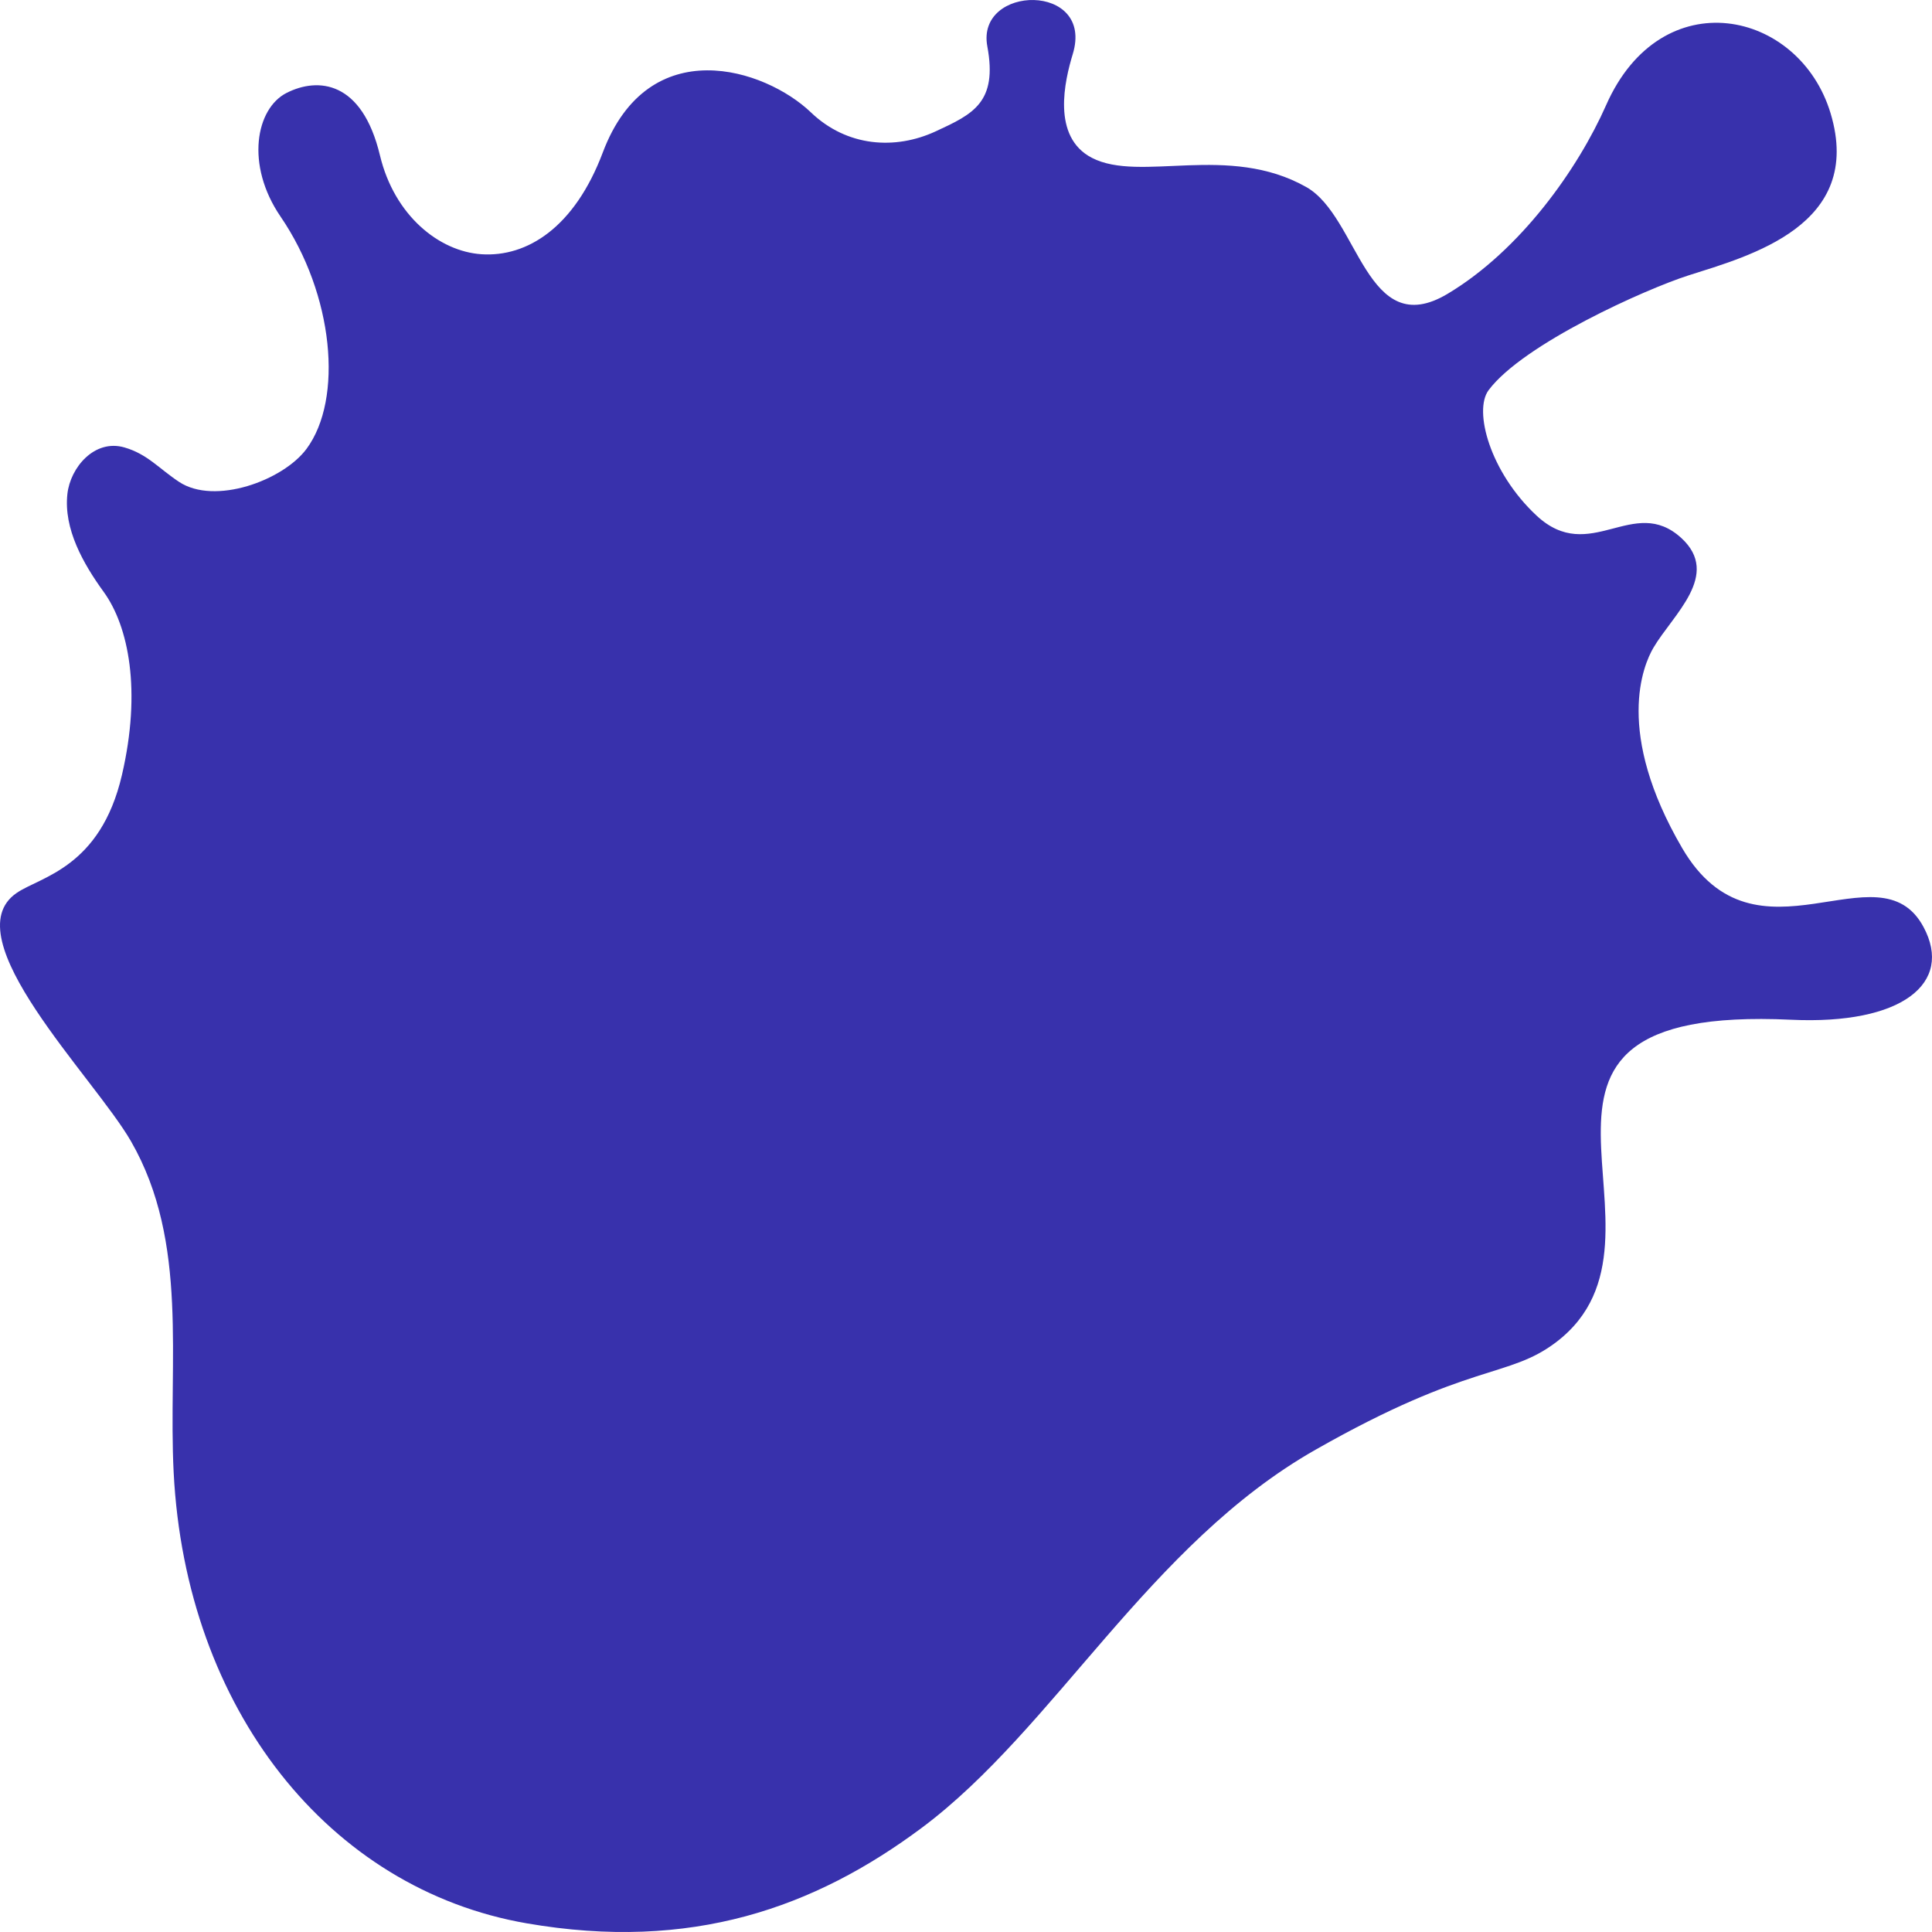 <svg width="27" height="27" viewBox="0 0 27 27" fill="none" xmlns="http://www.w3.org/2000/svg">
<path id="Cuttlefish Logo (P)" d="M1.832 15.952C1.32 15.059 -0.673 13.099 0.233 12.479C0.563 12.252 1.402 12.13 1.704 10.831C1.979 9.649 1.797 8.753 1.45 8.273C1.164 7.879 0.887 7.392 0.942 6.902C0.983 6.534 1.32 6.132 1.739 6.253C2.061 6.346 2.222 6.549 2.502 6.734C3 7.064 3.954 6.716 4.283 6.274C4.801 5.576 4.664 4.115 3.921 3.027C3.425 2.301 3.578 1.516 4.004 1.299C4.443 1.076 5.06 1.126 5.31 2.172C5.512 3.014 6.138 3.514 6.729 3.553C7.366 3.595 8.029 3.18 8.424 2.131C9.066 0.427 10.696 0.961 11.332 1.57C11.836 2.053 12.511 2.098 13.078 1.835C13.597 1.595 13.944 1.433 13.798 0.648C13.637 -0.219 15.298 -0.248 14.992 0.756C14.88 1.125 14.692 1.913 15.26 2.206C15.938 2.556 17.168 1.998 18.257 2.615C18.99 3.03 19.094 4.783 20.229 4.107C21.254 3.495 22.055 2.353 22.445 1.471C23.218 -0.283 25.147 0.135 25.583 1.584C26.054 3.151 24.452 3.576 23.596 3.849C23.008 4.037 21.289 4.804 20.804 5.452C20.589 5.738 20.823 6.599 21.473 7.205C22.222 7.904 22.827 6.904 23.498 7.52C24.055 8.033 23.38 8.588 23.107 9.052C22.965 9.294 22.562 10.231 23.509 11.853C24.542 13.62 26.259 11.792 26.882 12.956C27.301 13.739 26.584 14.324 25.03 14.251C20.36 14.032 23.703 17.265 21.75 18.755C21.074 19.27 20.561 19.022 18.383 20.261C16.062 21.58 14.738 24.157 12.886 25.541C11.382 26.663 9.659 27.276 7.362 26.879C4.596 26.401 2.596 23.885 2.427 20.579C2.347 19.022 2.645 17.368 1.832 15.952Z" fill="#3831AC"/>
</svg>

